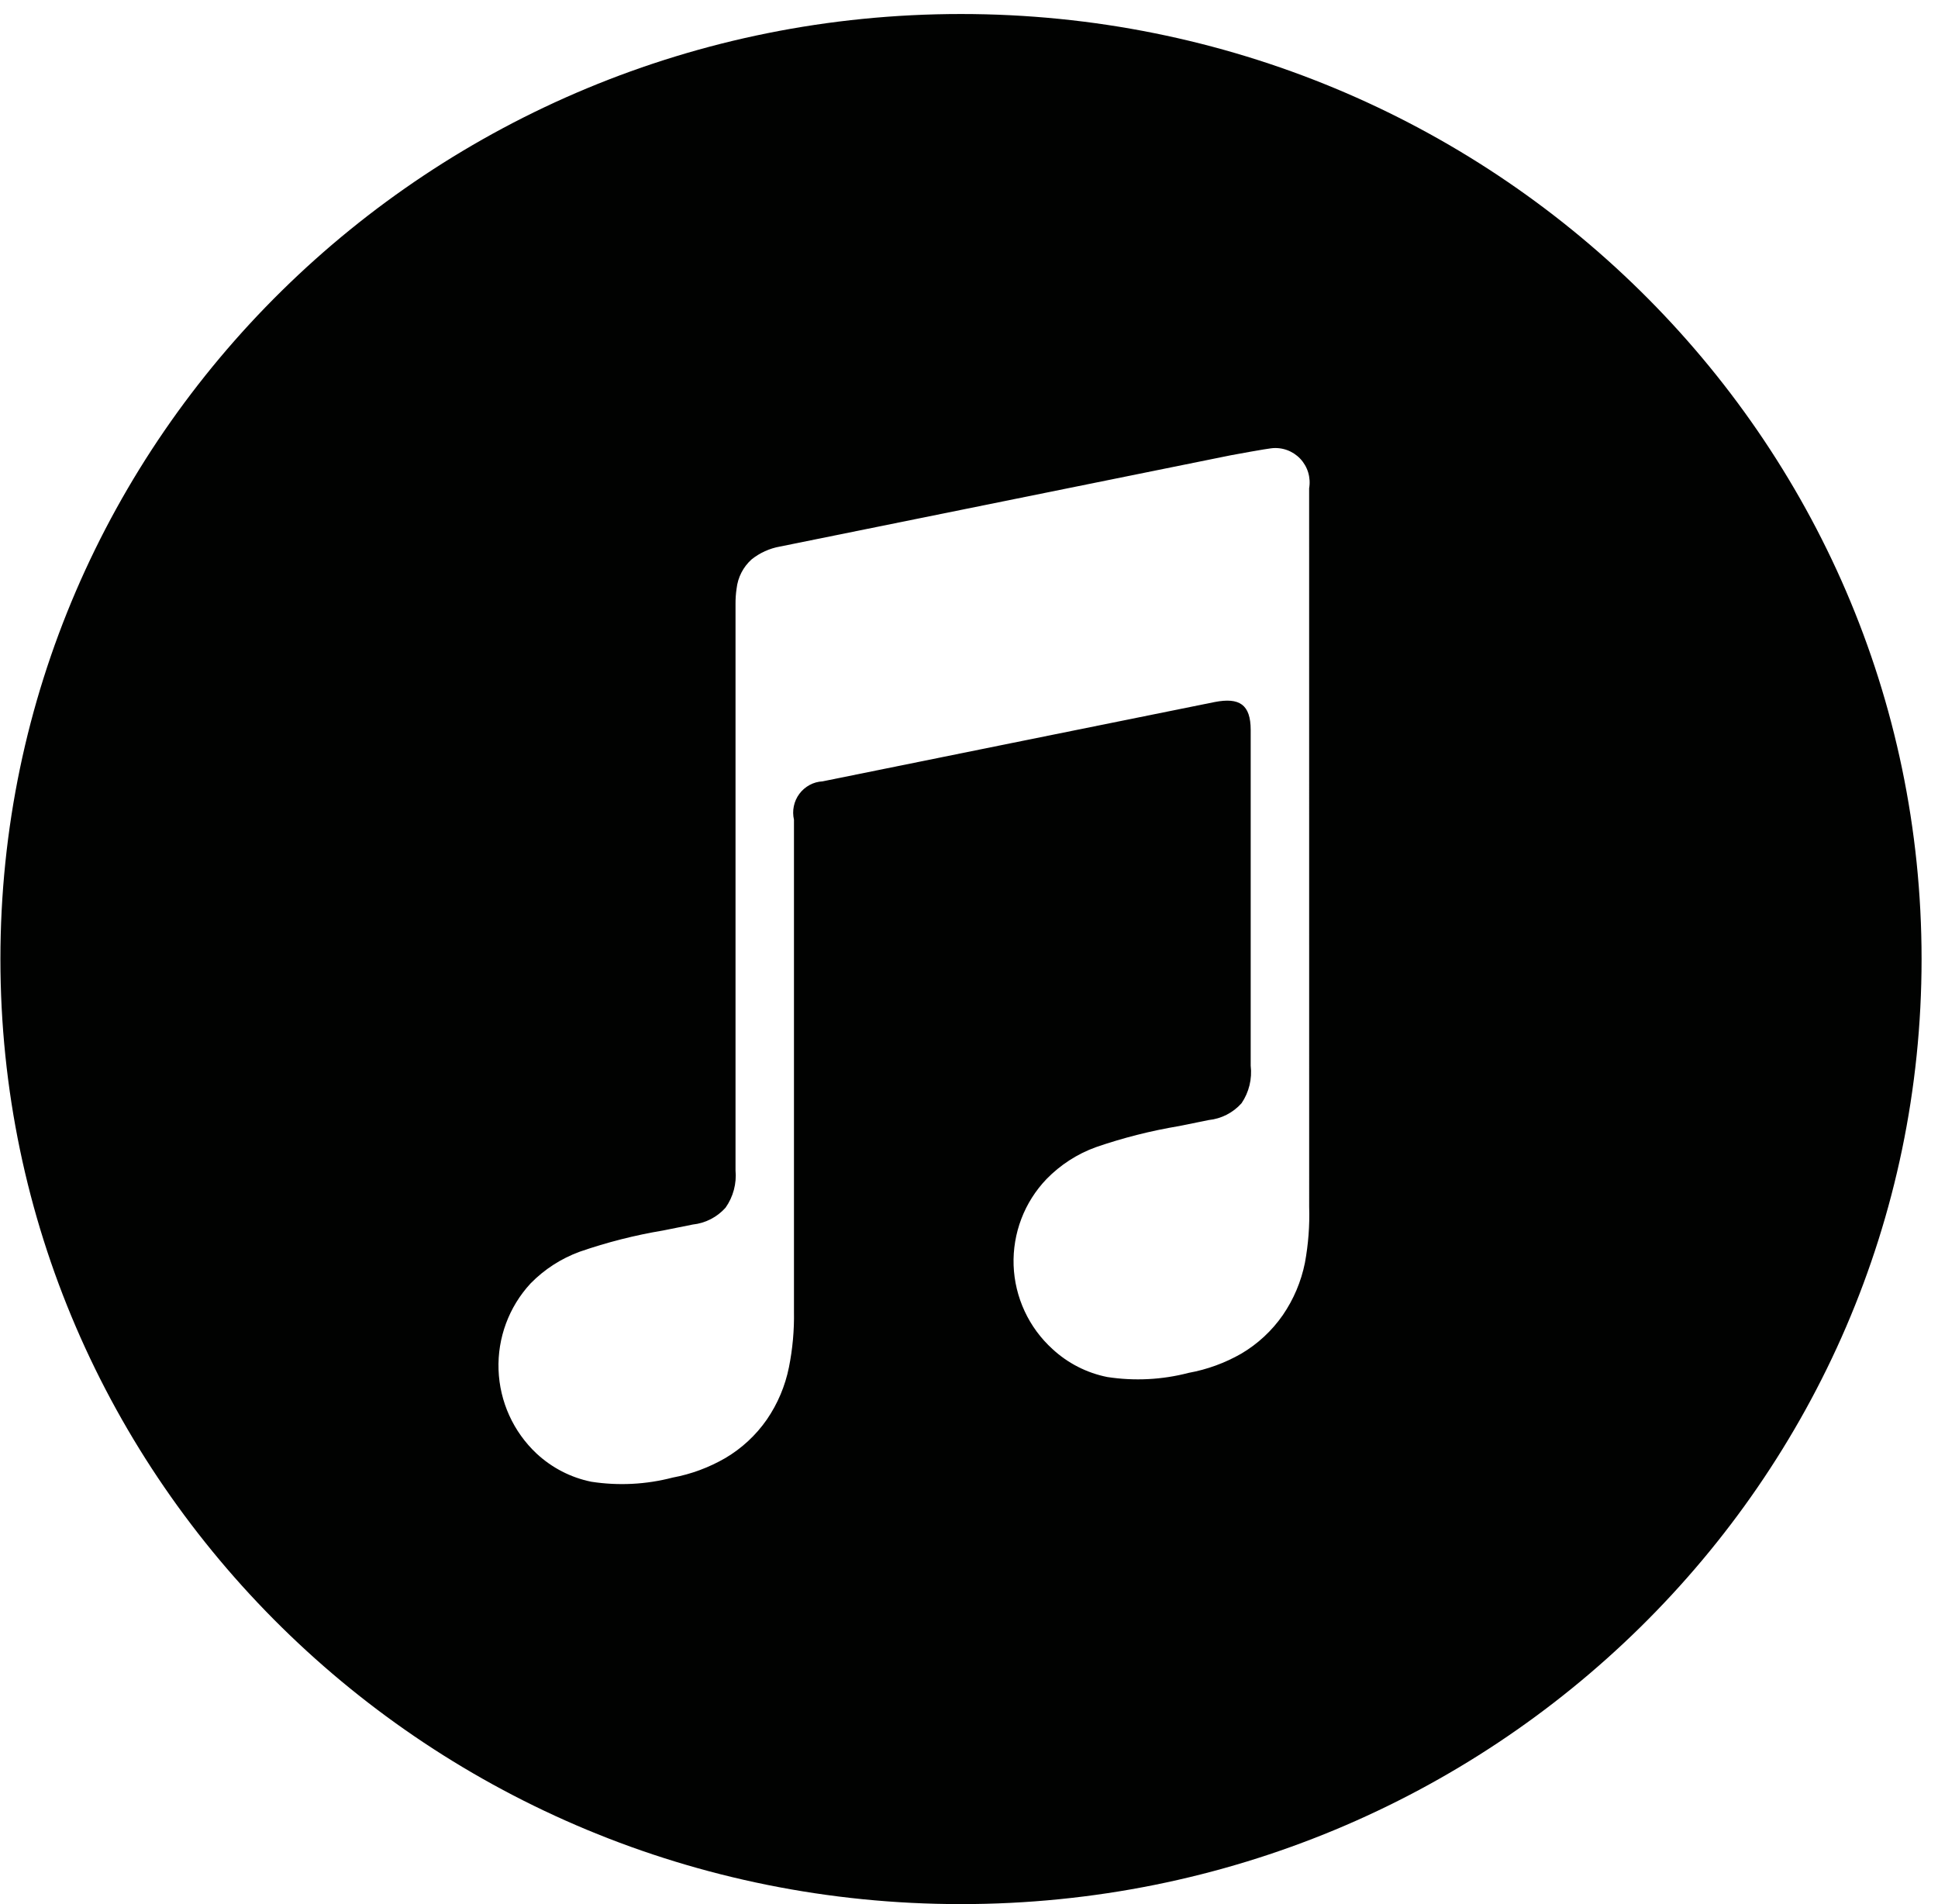 <svg width="57" height="56" viewBox="0 0 57 56" fill="none" xmlns="http://www.w3.org/2000/svg">
<path d="M28.264 0.412C43.867 0.412 56.517 12.856 56.517 28.206C56.517 43.556 43.867 56 28.264 56C12.66 56 0.012 43.556 0.012 28.206C0.012 12.856 12.66 0.412 28.264 0.412ZM37.385 13.185C37.277 13.194 36.318 13.365 36.203 13.389L22.941 16.074L22.936 16.075C22.634 16.129 22.35 16.258 22.109 16.449C21.859 16.672 21.701 16.98 21.664 17.314C21.642 17.462 21.632 17.613 21.633 17.763V34.421C21.669 34.81 21.565 35.199 21.34 35.518C21.09 35.798 20.746 35.975 20.373 36.014C20.084 36.072 19.795 36.13 19.507 36.188C18.673 36.327 17.852 36.536 17.053 36.812C16.507 37.011 16.012 37.33 15.605 37.746C14.969 38.434 14.63 39.346 14.663 40.284C14.696 41.222 15.098 42.108 15.781 42.749C16.232 43.168 16.788 43.456 17.391 43.578C18.188 43.701 19.002 43.66 19.783 43.456C20.328 43.355 20.853 43.16 21.333 42.882C21.816 42.597 22.233 42.211 22.554 41.749C22.872 41.286 23.093 40.763 23.204 40.212C23.312 39.673 23.362 39.123 23.352 38.573V24.108C23.322 23.978 23.32 23.841 23.348 23.71C23.375 23.579 23.43 23.455 23.51 23.348C23.59 23.24 23.693 23.151 23.811 23.087C23.928 23.023 24.059 22.987 24.192 22.98C24.192 22.98 35.215 20.747 35.73 20.646C36.448 20.508 36.785 20.714 36.785 21.469V31.341C36.831 31.729 36.736 32.122 36.517 32.445C36.267 32.726 35.922 32.903 35.549 32.941C35.26 33 34.971 33.059 34.683 33.117C33.849 33.256 33.028 33.464 32.228 33.74C31.682 33.938 31.188 34.258 30.781 34.675C30.459 35.011 30.206 35.409 30.04 35.845C29.874 36.281 29.796 36.746 29.812 37.213C29.829 37.68 29.939 38.138 30.136 38.562C30.332 38.985 30.612 39.364 30.957 39.677C31.408 40.094 31.965 40.378 32.566 40.498C33.364 40.621 34.179 40.58 34.96 40.376C35.505 40.277 36.029 40.086 36.51 39.81C36.993 39.525 37.41 39.138 37.73 38.677C38.048 38.214 38.269 37.691 38.38 37.14C38.48 36.597 38.523 36.045 38.505 35.494L38.504 14.361C38.531 14.206 38.521 14.046 38.476 13.895C38.43 13.743 38.349 13.604 38.24 13.489C38.131 13.375 37.997 13.288 37.849 13.235C37.7 13.182 37.541 13.165 37.385 13.185Z" fill="#010201"/>
</svg>
